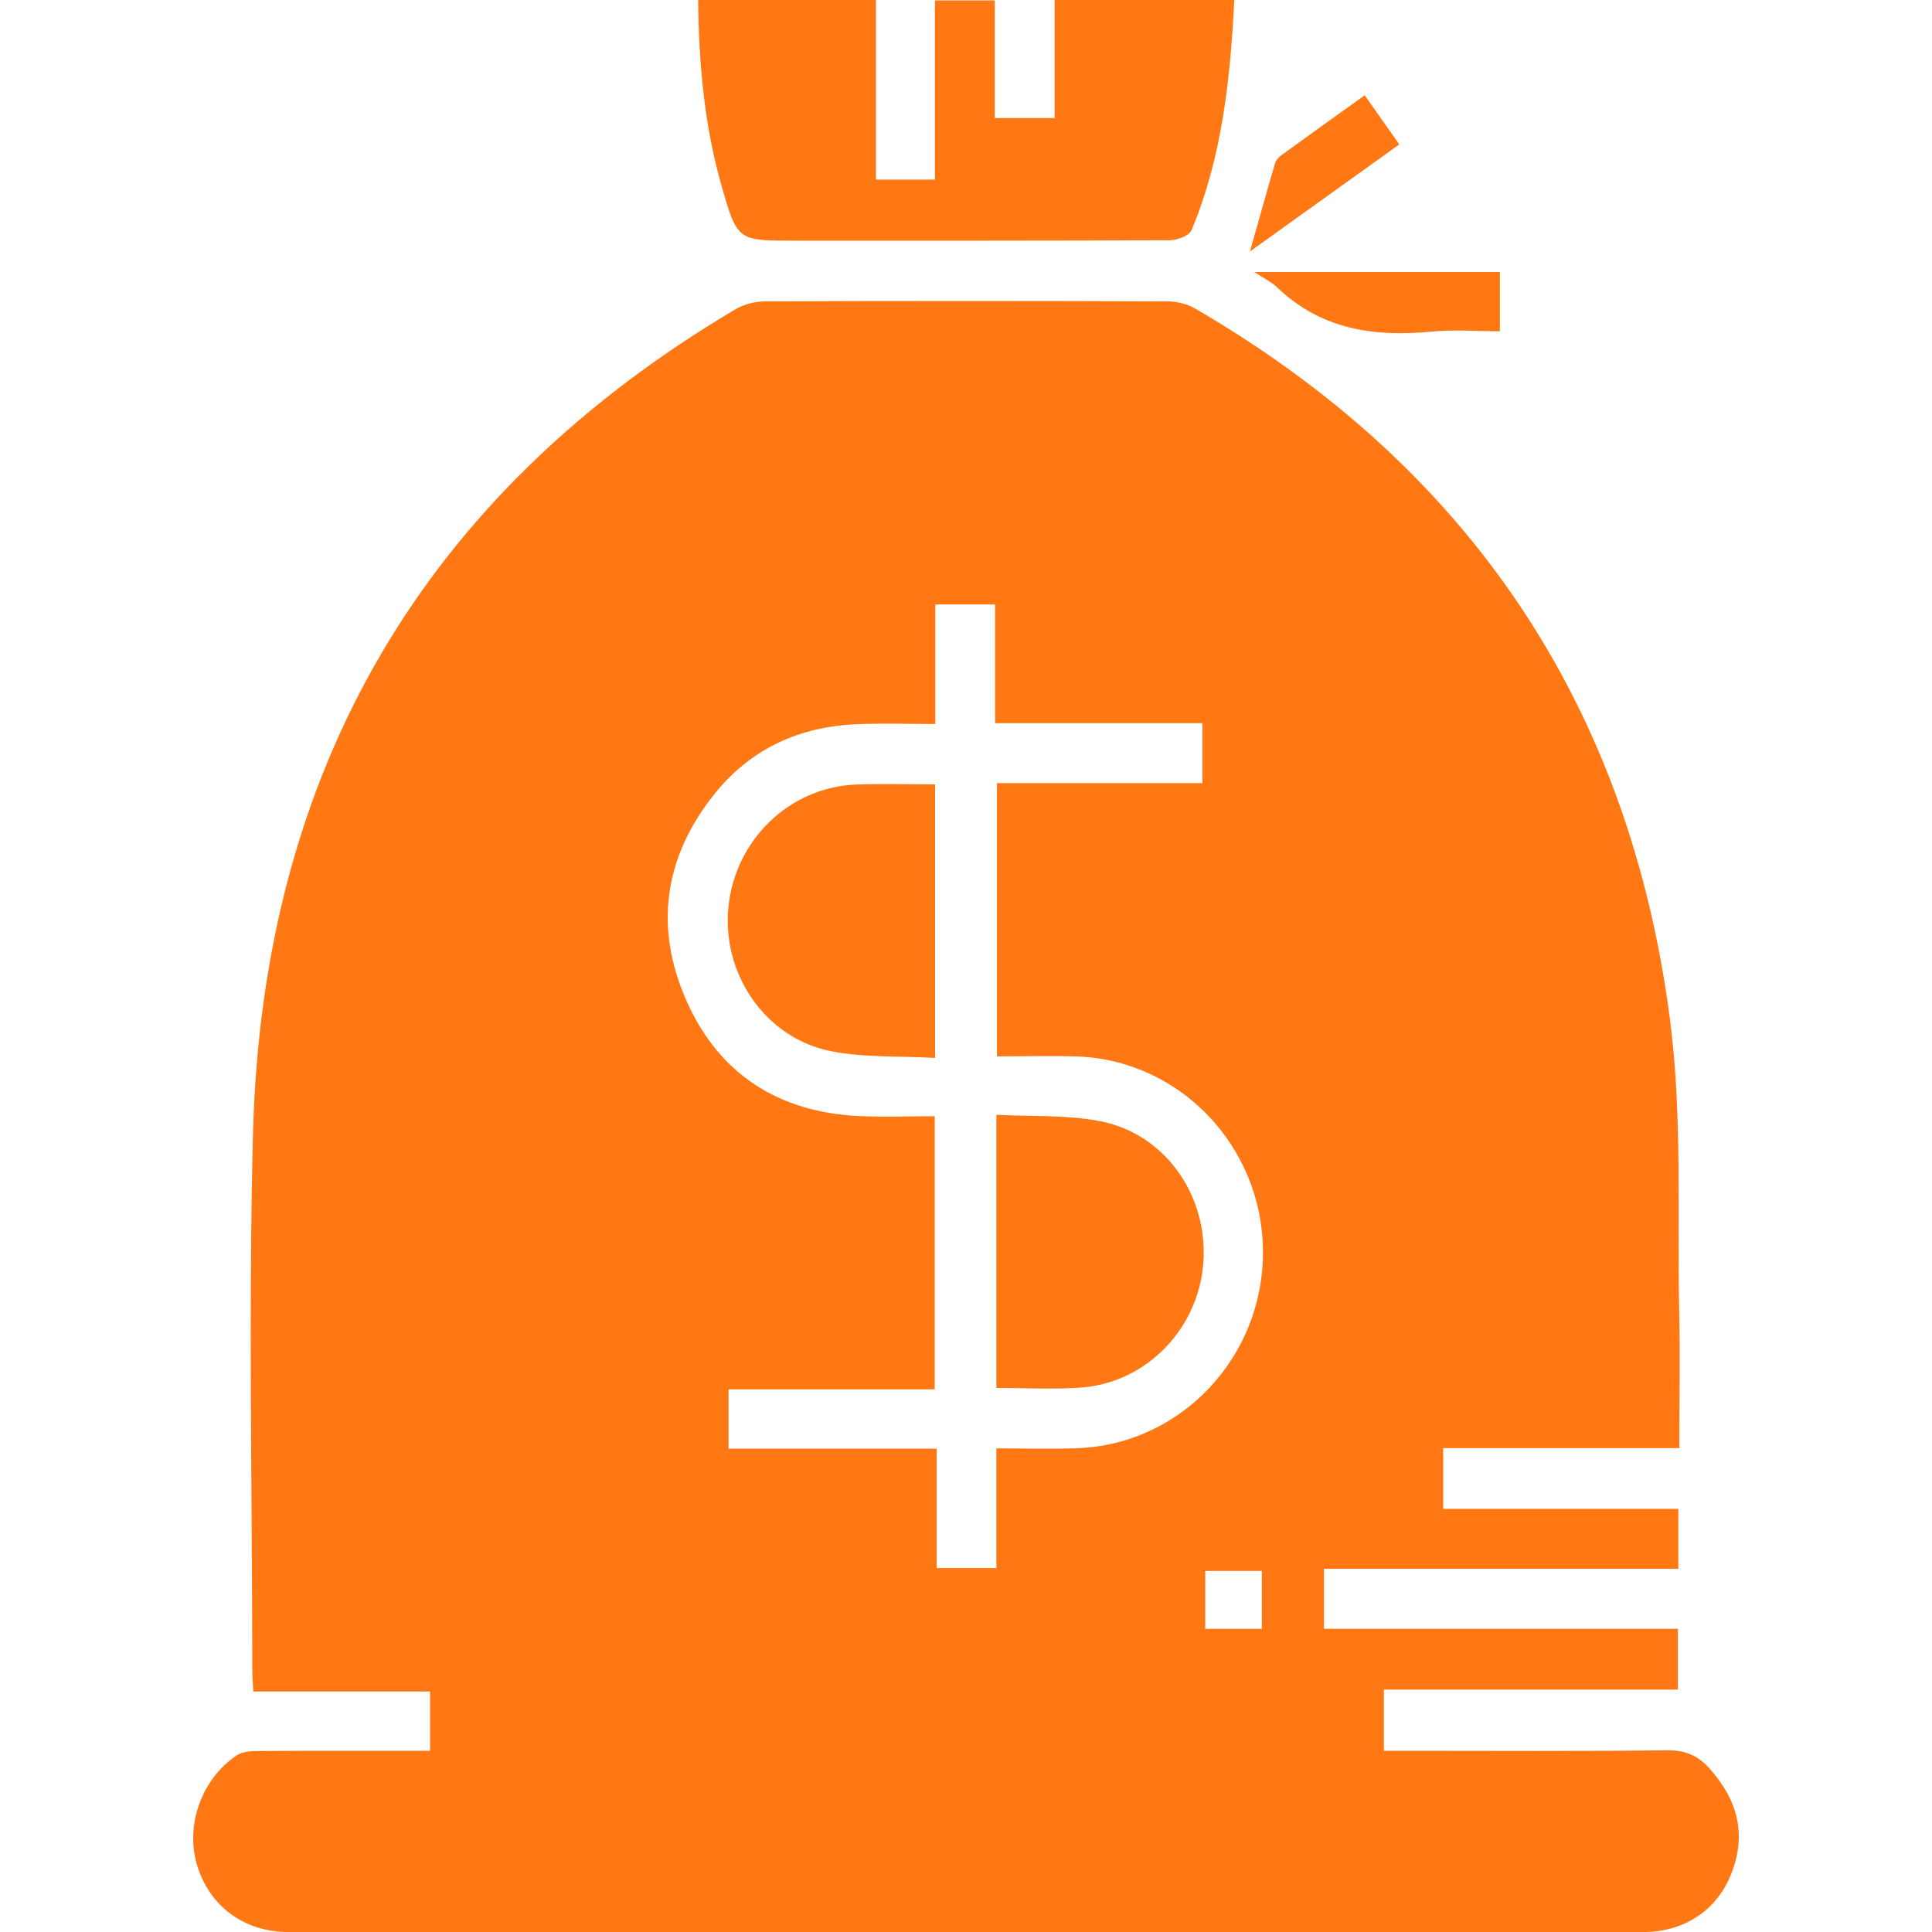 <svg width="40" height="40" viewBox="0 0 40 40" fill="none" xmlns="http://www.w3.org/2000/svg">
<g clip-path="url(#clip0_2001_843)">
<path d="M8.904 36.245V35.021H5.245C5.236 34.831 5.223 34.688 5.223 34.545C5.222 30.855 5.143 27.161 5.238 23.472C5.434 15.914 8.795 10.214 15.23 6.401C15.408 6.296 15.641 6.24 15.848 6.239C18.617 6.228 21.386 6.229 24.156 6.239C24.35 6.239 24.568 6.287 24.735 6.383C30.385 9.665 33.733 14.571 34.578 21.13C34.831 23.095 34.724 25.11 34.766 27.102C34.786 28.05 34.769 29 34.769 29.982H29.879V31.239H34.748V32.481H27.411V33.722H34.739V34.981H28.652V36.248C28.796 36.248 28.951 36.248 29.106 36.248C30.907 36.248 32.71 36.26 34.512 36.238C34.883 36.234 35.147 36.339 35.392 36.613C35.966 37.253 36.17 37.963 35.846 38.789C35.548 39.549 34.878 40.001 34.015 40.001C24.667 40.004 15.32 40.004 5.972 40.001C5.051 40.001 4.336 39.464 4.081 38.618C3.833 37.795 4.167 36.839 4.898 36.344C5.018 36.263 5.2 36.254 5.354 36.253C6.523 36.245 7.693 36.249 8.904 36.249V36.245ZM15.084 29.992C15.825 29.992 16.526 29.992 17.226 29.992C17.926 29.992 18.649 29.992 19.392 29.992V32.465H20.629V29.987C21.218 29.987 21.76 30.004 22.301 29.984C24.456 29.906 26.16 28.094 26.148 25.906C26.138 23.738 24.434 21.948 22.299 21.873C21.748 21.855 21.196 21.871 20.641 21.871V16.213H24.894V14.973H20.602V12.514H19.365V14.99C18.79 14.99 18.263 14.972 17.737 14.994C16.567 15.043 15.564 15.49 14.814 16.412C13.745 17.727 13.53 19.21 14.228 20.754C14.911 22.267 16.15 23.028 17.783 23.107C18.304 23.132 18.827 23.11 19.352 23.11V28.765H15.084V29.991V29.992ZM26.125 33.723V32.525H24.953V33.723H26.125Z" fill="#FF7813"/>
<path d="M18.134 3.718H19.357V0.008H20.597V2.444H21.835V0H25.555C25.472 1.648 25.301 3.251 24.67 4.765C24.622 4.881 24.375 4.973 24.221 4.974C21.715 4.986 19.209 4.983 16.703 4.983C16.616 4.983 16.527 4.983 16.44 4.983C15.276 4.983 15.264 4.986 14.94 3.851C14.582 2.602 14.468 1.319 14.454 0H18.135V3.718H18.134Z" fill="#FF7813"/>
<path d="M25.969 5.632H31.054V6.859C30.586 6.859 30.106 6.82 29.635 6.866C28.444 6.981 27.346 6.82 26.436 5.945C26.326 5.839 26.179 5.771 25.969 5.632Z" fill="#FF7813"/>
<path d="M25.878 5.208C26.07 4.532 26.23 3.953 26.4 3.378C26.419 3.313 26.478 3.251 26.534 3.21C27.09 2.806 27.649 2.407 28.255 1.973C28.496 2.316 28.721 2.635 28.971 2.99C27.948 3.723 26.952 4.437 25.877 5.208H25.878Z" fill="#FF7813"/>
<path d="M19.36 21.903C18.623 21.861 17.898 21.9 17.208 21.764C15.855 21.498 14.953 20.183 15.079 18.803C15.207 17.398 16.342 16.294 17.729 16.243C18.266 16.223 18.803 16.239 19.36 16.239V21.903Z" fill="#FF7813"/>
<path d="M20.629 28.736V23.08C21.359 23.119 22.081 23.079 22.773 23.212C24.115 23.47 25.004 24.736 24.916 26.119C24.826 27.505 23.734 28.638 22.363 28.73C21.798 28.768 21.229 28.736 20.629 28.736Z" fill="#FF7813"/>
</g>
<defs>
<clipPath id="clip0_2001_843">
<rect width="32" height="40" fill="white" transform="translate(4)"/>
</clipPath>
</defs>
</svg>
